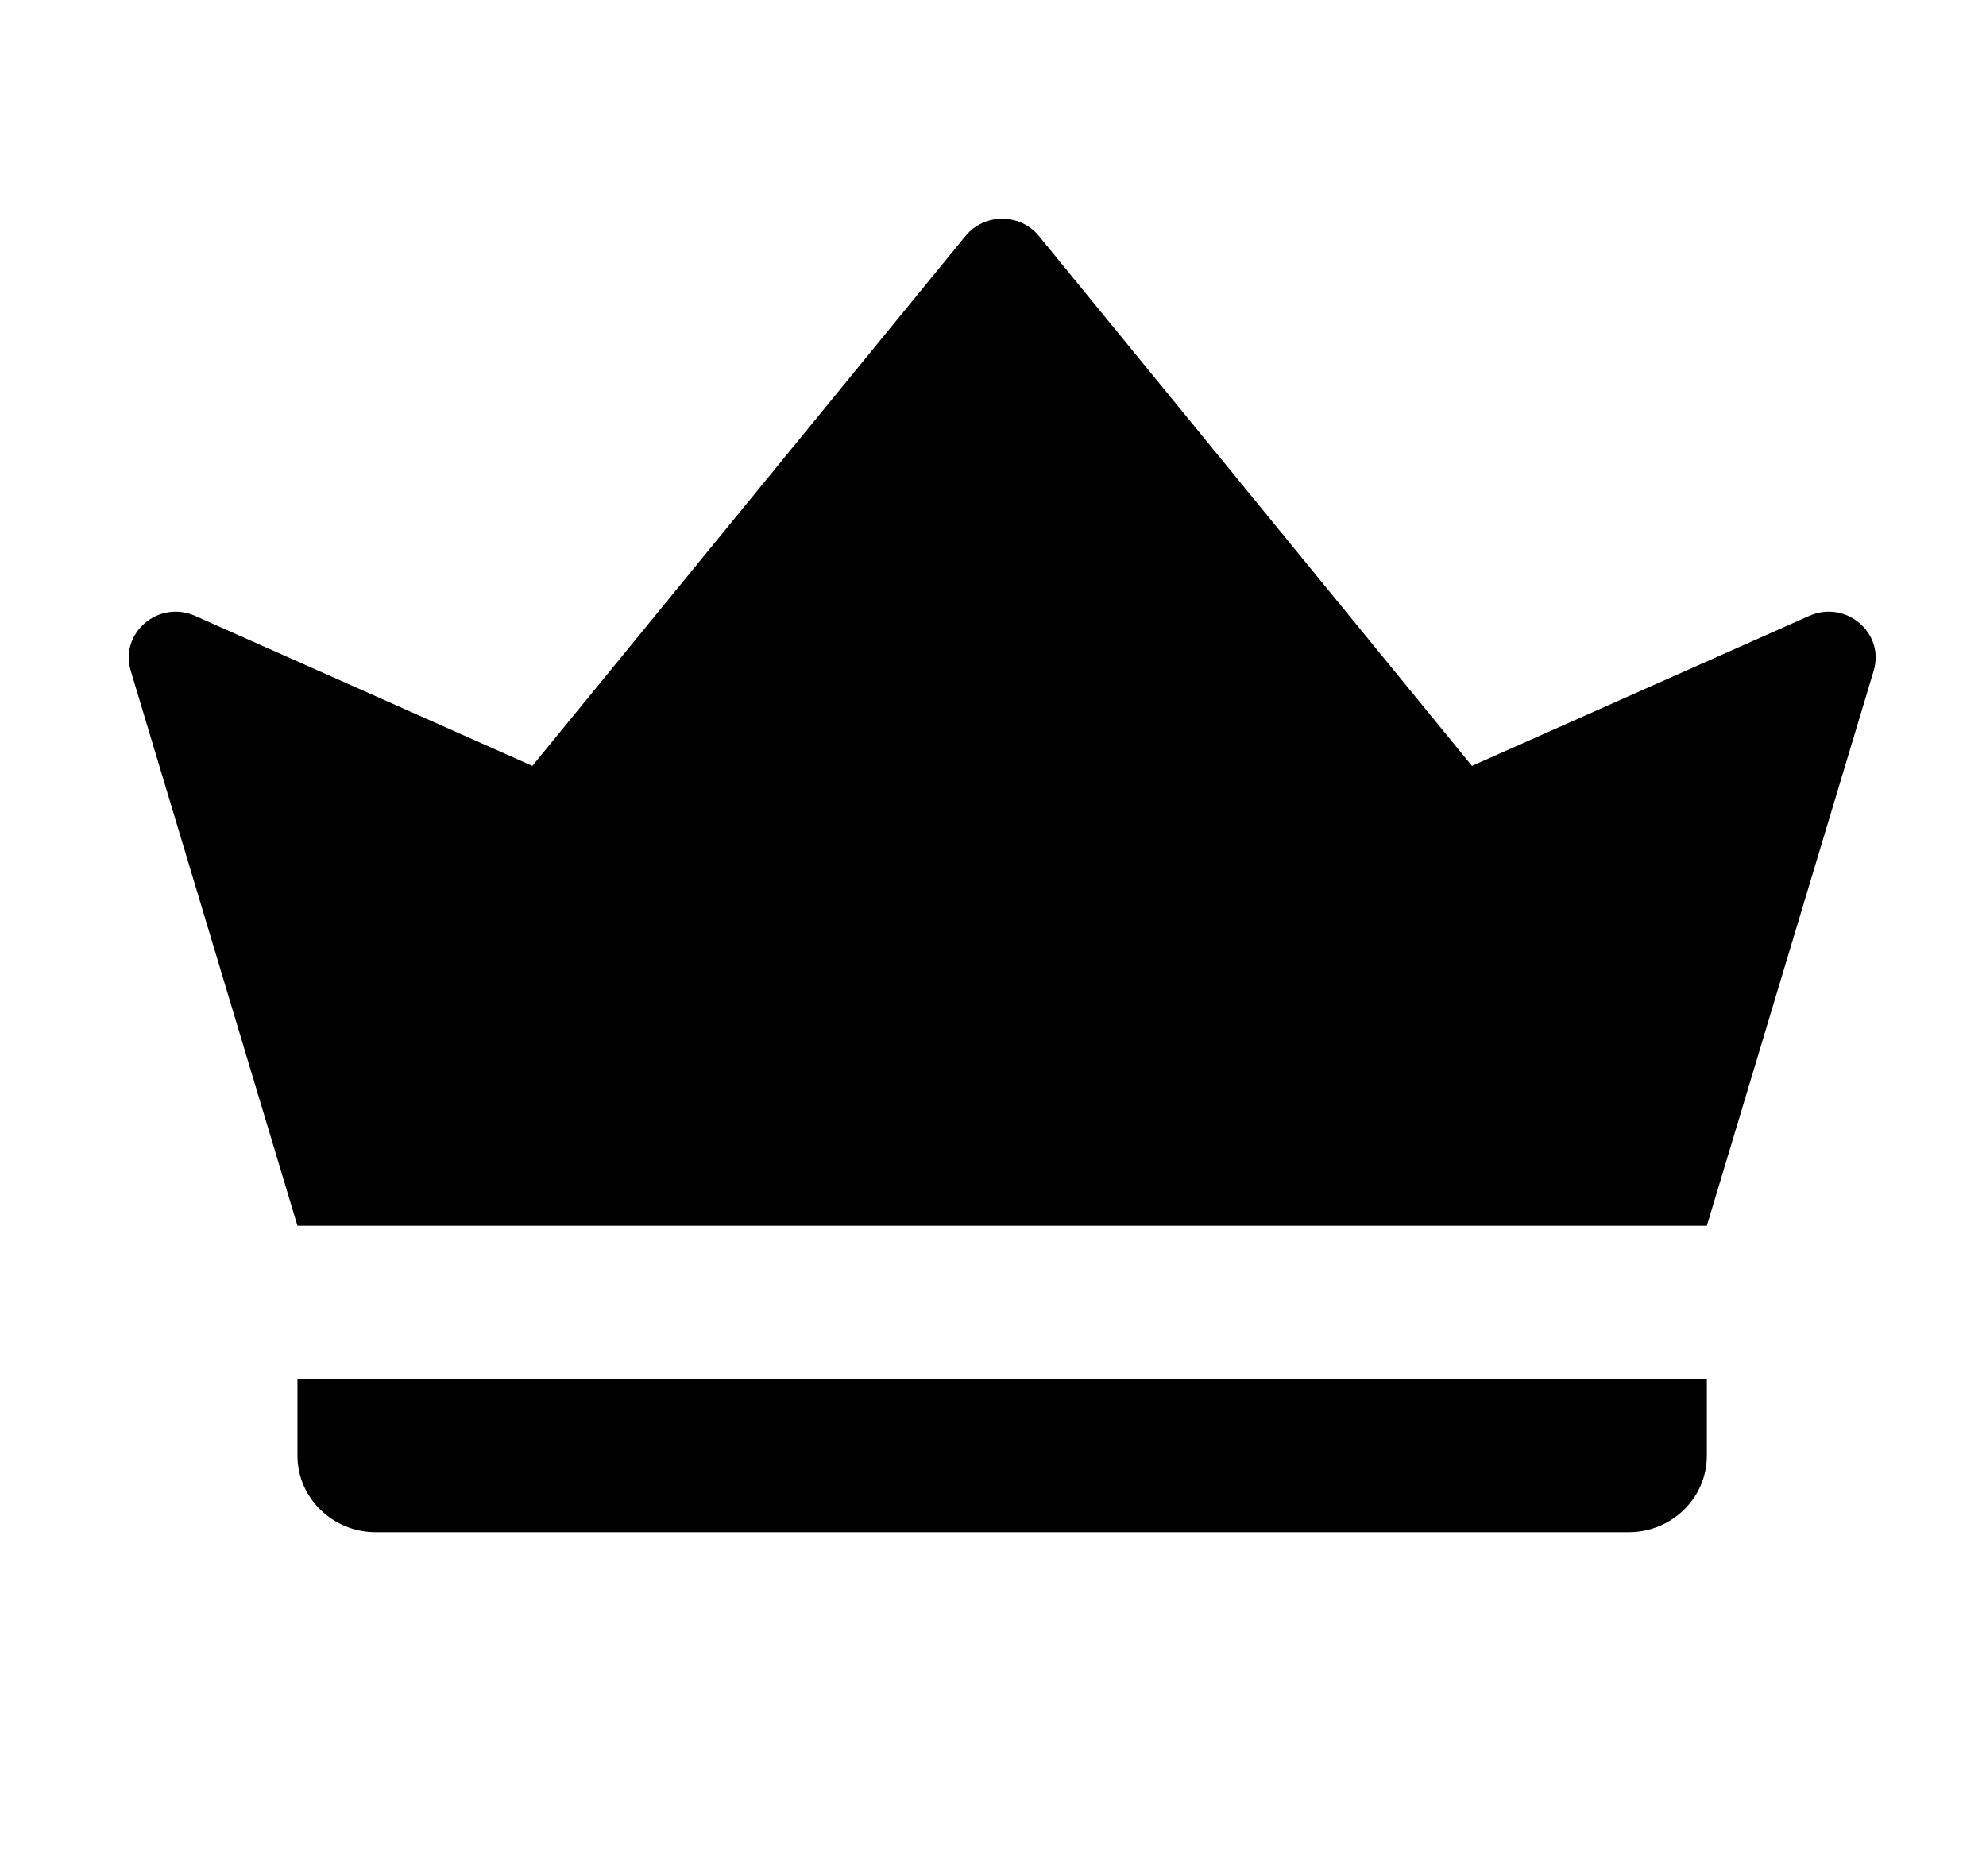 <?xml version="1.0" encoding="UTF-8"?> <svg xmlns="http://www.w3.org/2000/svg" width="18" height="17" viewBox="0 0 18 17" fill="none"><path d="M2.696 11.107L1.185 6.078C1.082 5.735 1.437 5.433 1.769 5.581L4.825 6.94L8.751 2.138C8.921 1.93 9.245 1.93 9.416 2.138L13.341 6.94L16.397 5.581C16.729 5.433 17.085 5.735 16.982 6.078L15.47 11.107H2.696Z" fill="black"></path><path d="M15.47 12.495H2.696V13.19C2.696 13.573 3.014 13.884 3.406 13.884H14.761C15.153 13.884 15.47 13.573 15.47 13.19V12.495Z" fill="black"></path></svg> 
